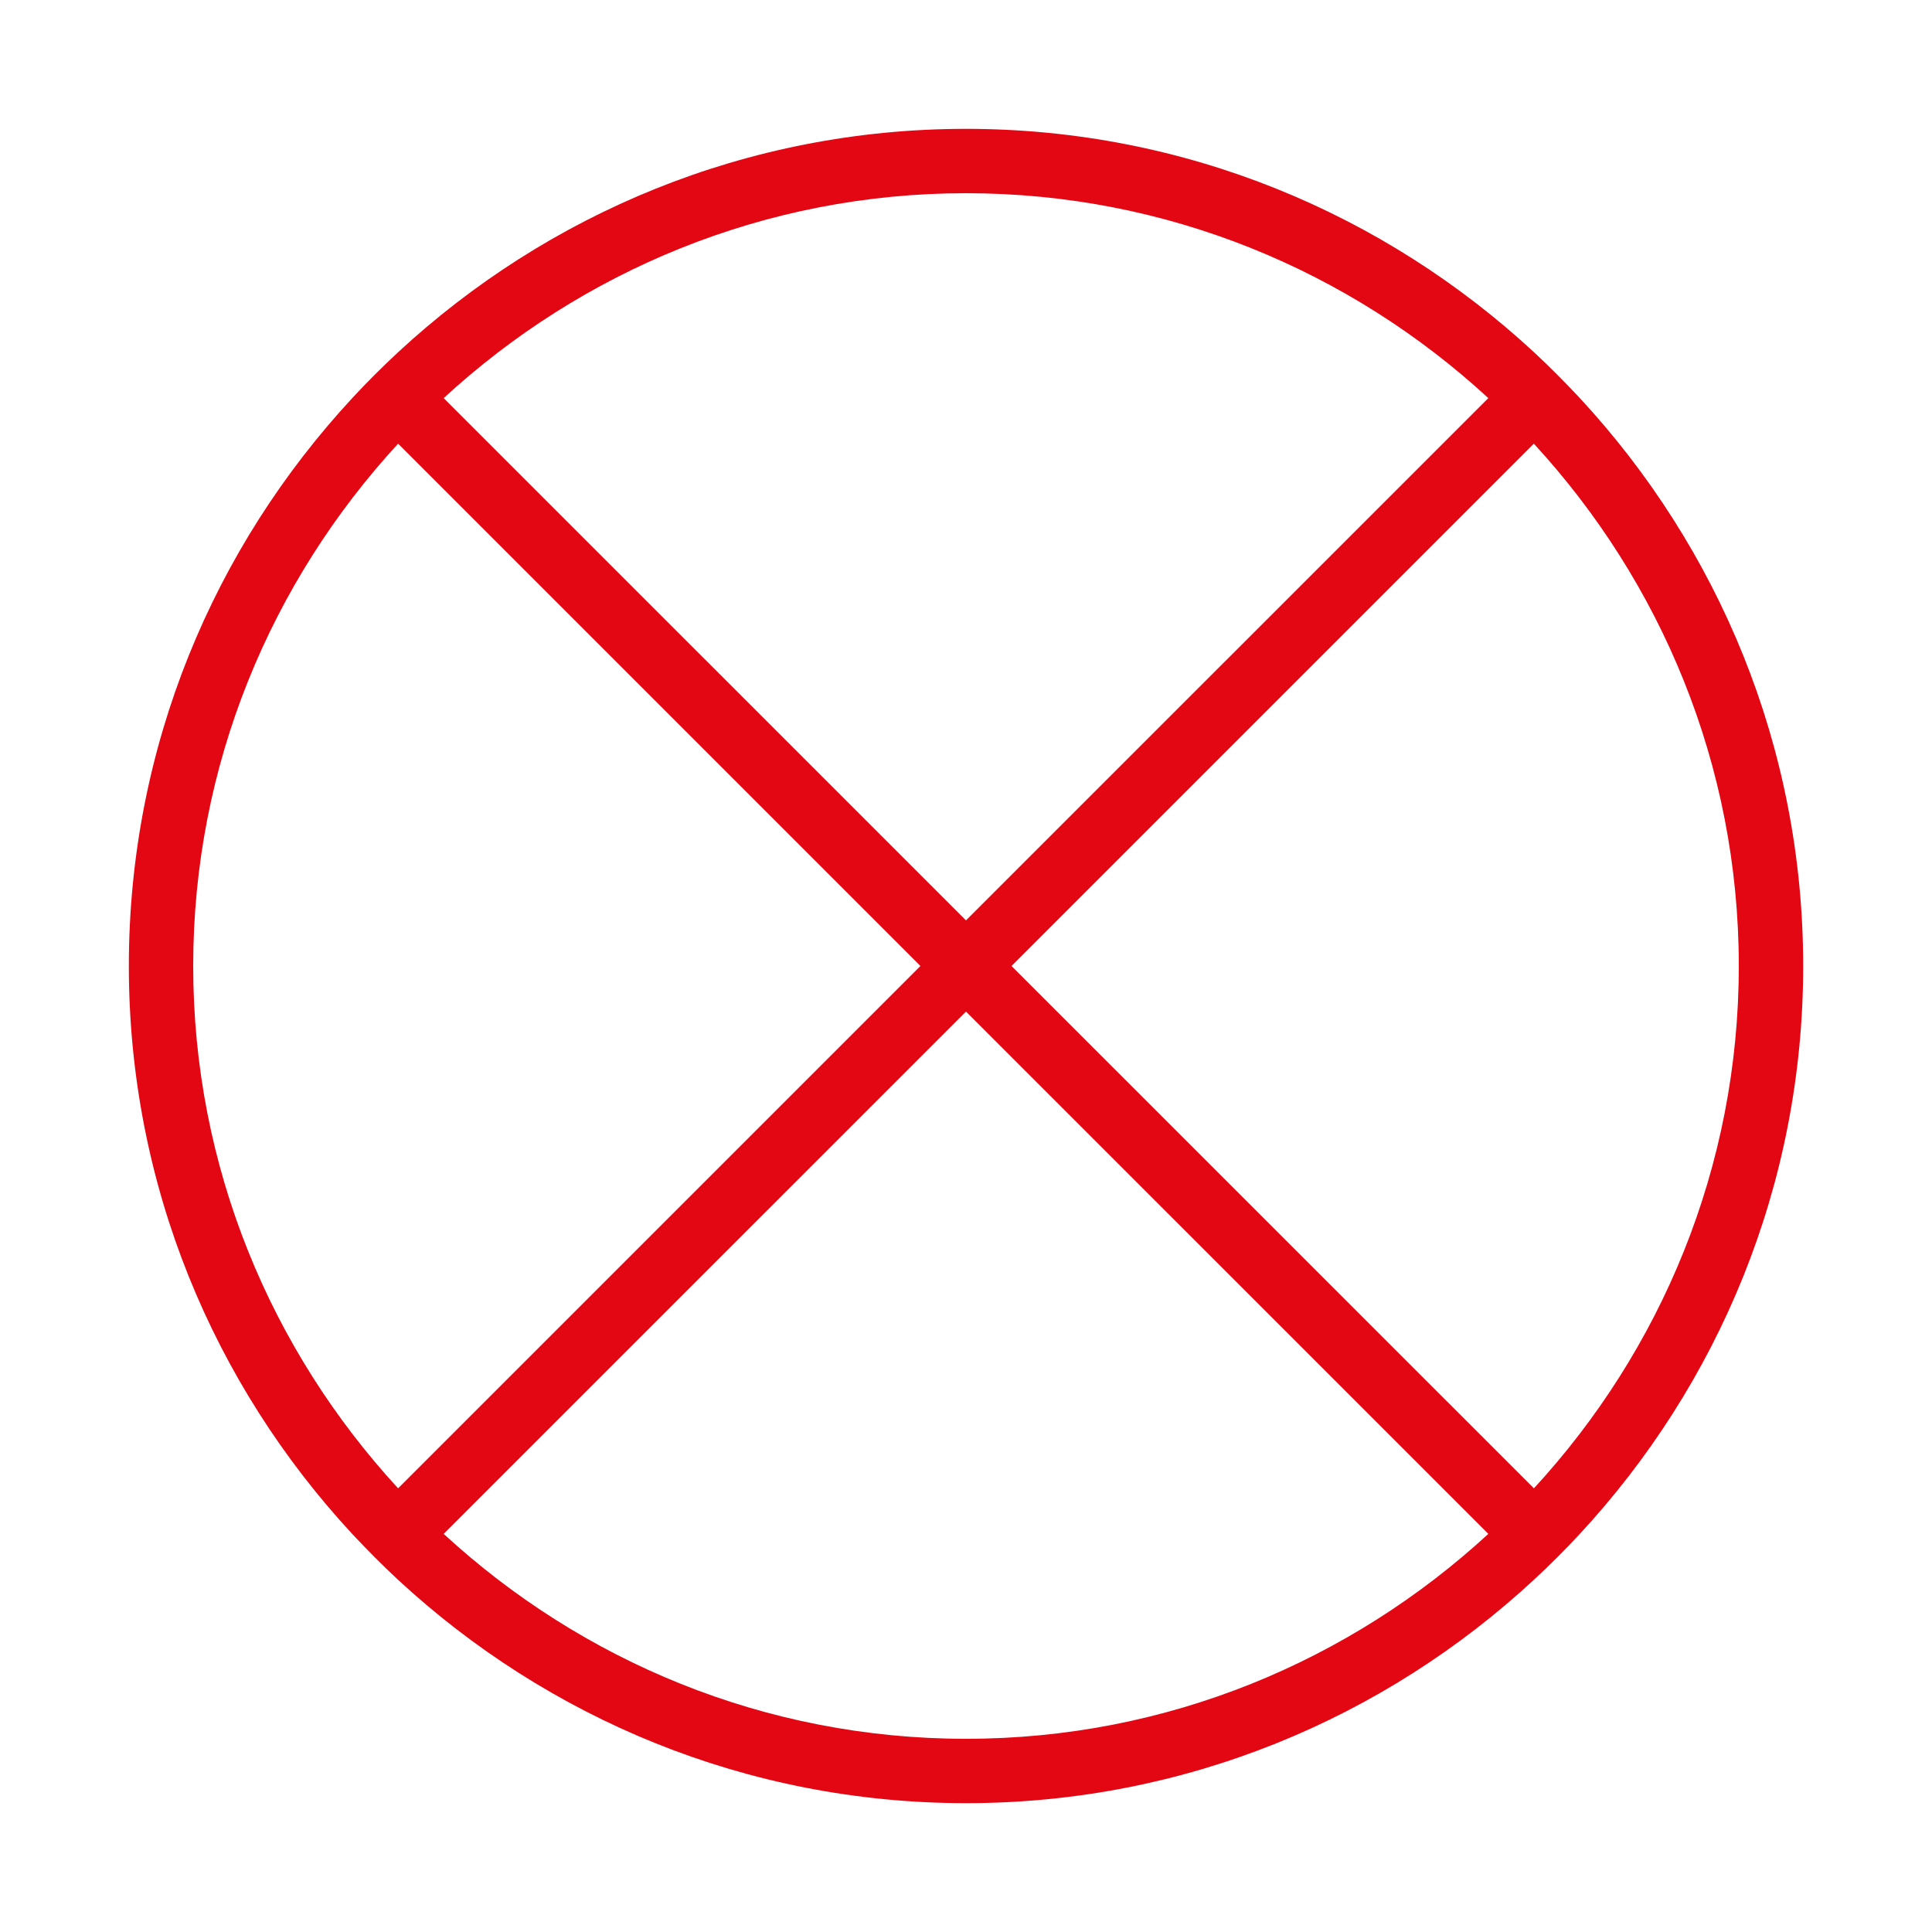 <svg xmlns="http://www.w3.org/2000/svg" width="71" height="71" viewBox="0 0 71 71" fill="none"><path d="M58.051 14.622C57.51 14.045 56.956 13.485 56.379 12.949C50.89 7.866 43.571 4.735 35.501 4.735C27.43 4.735 20.108 7.866 14.622 12.952C14.043 13.49 13.485 14.045 12.95 14.625C7.866 20.11 4.735 27.429 4.735 35.5C4.735 43.571 7.866 50.893 12.95 56.378C13.491 56.955 14.045 57.515 14.622 58.051C20.111 63.134 27.43 66.265 35.501 66.265C43.568 66.265 50.888 63.137 56.376 58.051C56.956 57.513 57.513 56.958 58.051 56.378C63.135 50.892 66.266 43.571 66.266 35.5C66.266 27.429 63.135 20.107 58.051 14.622ZM35.5 7.1C42.905 7.1 49.636 9.971 54.695 14.63L35.5 33.824L16.305 14.63C21.364 9.973 28.095 7.1 35.5 7.1ZM7.1 35.5C7.1 28.095 9.971 21.367 14.63 16.305L33.825 35.5L14.63 54.695C9.973 49.636 7.1 42.905 7.1 35.5ZM35.5 63.9C28.095 63.9 21.364 61.029 16.305 56.37L35.5 37.176L54.695 56.37C49.633 61.03 42.905 63.9 35.5 63.9ZM56.371 54.695L37.173 35.5L56.368 16.305C61.027 21.367 63.9 28.095 63.9 35.5C63.9 42.905 61.03 49.636 56.371 54.695Z" fill="#E30613"></path></svg>
